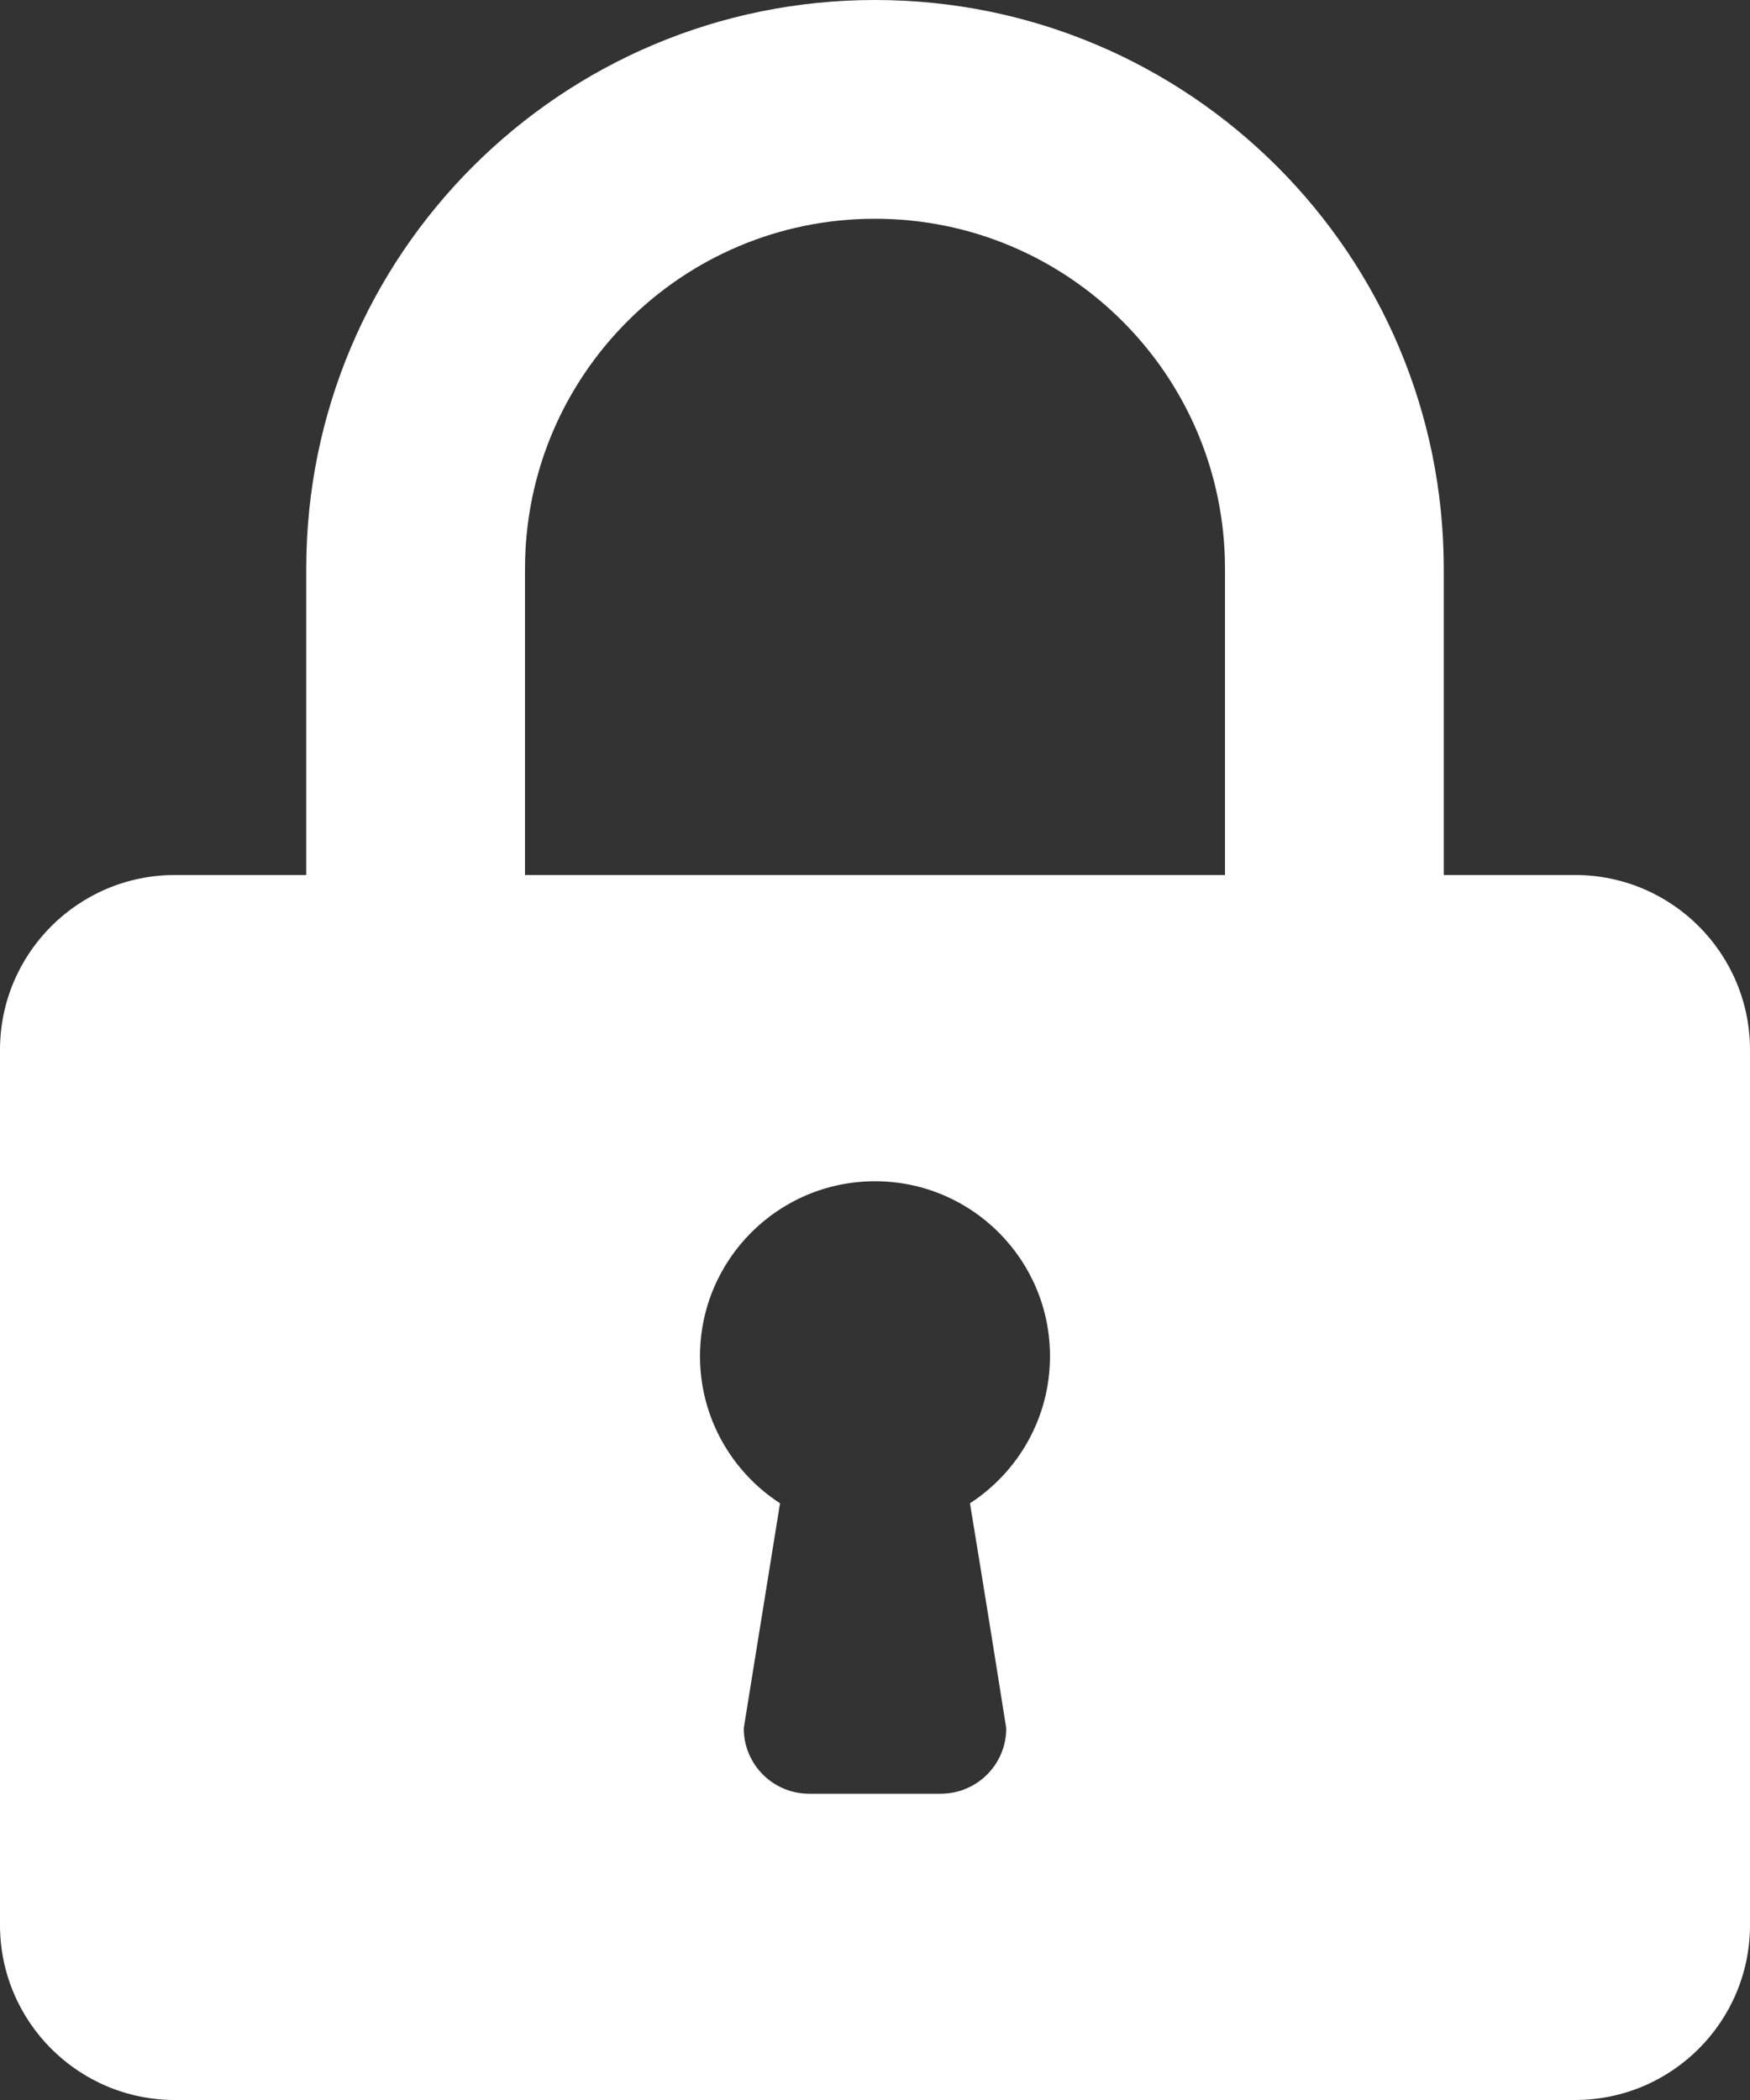<?xml version="1.0" encoding="utf-8"?>
<!-- Generator: Adobe Illustrator 23.0.0, SVG Export Plug-In . SVG Version: 6.00 Build 0)  -->
<svg version="1.1" id="Layer_1" xmlns="http://www.w3.org/2000/svg" xmlns:xlink="http://www.w3.org/1999/xlink" x="0px" y="0px"
	 width="82px" height="98.4px" viewBox="0 0 82 98.4" style="enable-background:new 0 0 82 98.4;" xml:space="preserve">
<rect x="0" y="0" width="82" height="98.4" fill="#333333" stroke="none"/>
<style type="text/css">
	.st0{fill:#FFFFFF;}
</style>
<path class="st0" d="M14.35,26.65V41H8.2C3.67,41,0,44.67,0,49.2v41c0,4.53,3.67,8.2,8.2,8.2h65.6c4.53,0,8.2-3.67,8.2-8.2v-41
	c0-4.53-3.67-8.2-8.2-8.2h-6.15V26.65C67.65,11.93,55.72,0,41,0S14.35,11.93,14.35,26.65z M24.6,41V26.65
	c0-9.06,7.34-16.4,16.4-16.4s16.4,7.34,16.4,16.4V41H24.6z M32.8,63.55c0-4.53,3.67-8.2,8.2-8.2s8.2,3.67,8.2,8.2
	c0,2.89-1.5,5.43-3.75,6.89c0,0,0.8,4.84,1.7,10.54c0,1.7-1.37,3.07-3.08,3.07h-6.15c-1.7,0-3.07-1.37-3.07-3.07l1.7-10.54
	C34.3,68.98,32.8,66.44,32.8,63.55z"/>
</svg>
